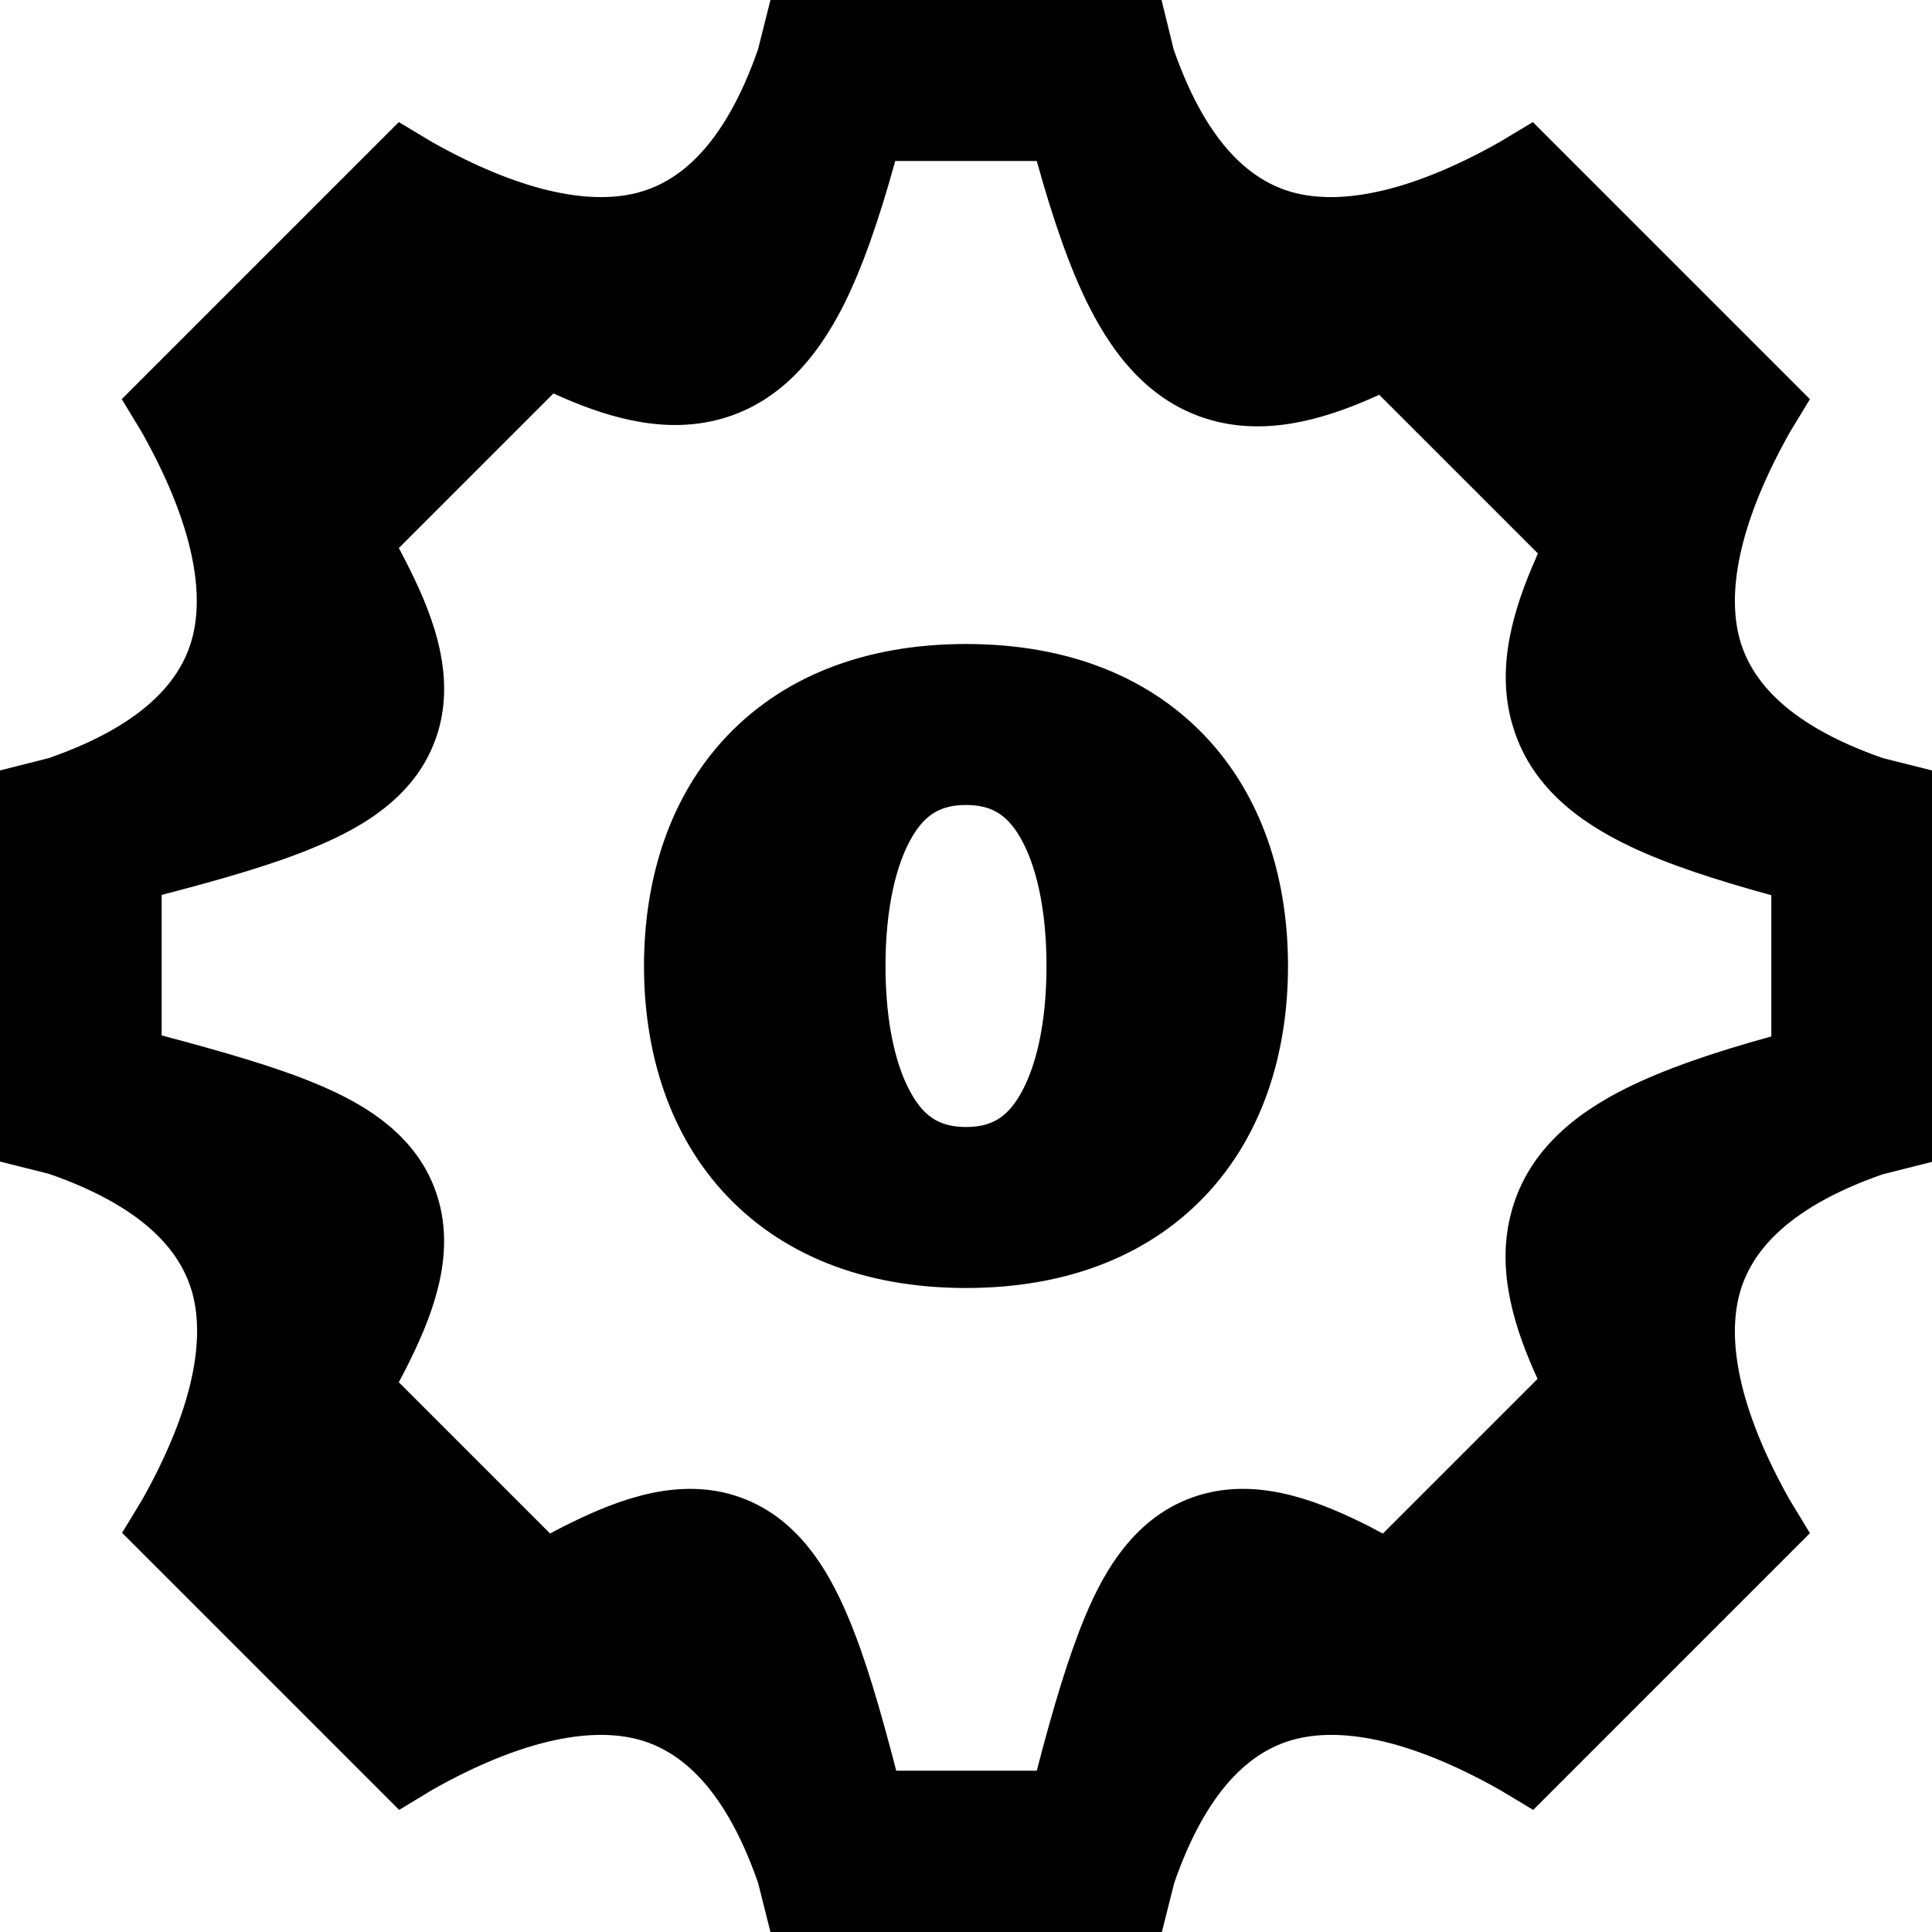 <svg xmlns="http://www.w3.org/2000/svg" viewBox="0 0 576 576"><!--! Font Awesome Pro 7.1.0 by @fontawesome - https://fontawesome.com License - https://fontawesome.com/license (Commercial License) Copyright 2025 Fonticons, Inc. --><path fill="currentColor" d="M248.4 0L229.7 0L226 14.7C215.5 44.8 201.4 54.7 189.5 57.6C175.1 61.1 154.7 56.9 128.9 42.4L118.9 36.4C117.2 38.1 94.1 61.2 49.6 105.7L36.3 119L42.3 128.9C56.8 154.7 61 175.1 57.5 189.5C54.6 201.4 44.7 215.5 14.6 226L0 229.7L0 346.3L14.7 350C44.8 360.5 54.7 374.6 57.6 386.5C61.1 400.9 56.9 421.3 42.4 447.1L36.4 457C38.1 458.7 61.2 481.8 105.7 526.3L119 539.6L128.9 533.6C154.6 519.1 175.1 514.9 189.5 518.4C201.4 521.3 215.5 531.2 226 561.3L229.7 576L346.4 576L350.1 561.3C360.6 531.2 374.7 521.3 386.6 518.4C401 514.9 421.4 519.1 447.1 533.6L457.1 539.6L539.6 457.1L533.6 447.2C519.1 421.5 514.9 401 518.4 386.6C521.3 374.7 531.2 360.6 561.3 350.1L576 346.4L576 229.7L561.3 226C531.2 215.5 521.3 201.4 518.4 189.5C514.9 175.1 519.1 154.7 533.6 128.9L539.6 119C537.9 117.3 514.8 94.2 470.3 49.7L457 36.4L447 42.4C421.3 56.9 400.8 61.1 386.4 57.6C374.5 54.7 360.4 44.8 349.9 14.7L346.3 0L248.4 0zM251.3 91.4C257.1 79.9 262.1 65.4 266.9 48L309.1 48C313.9 65.3 318.9 79.9 324.7 91.4C332.5 106.8 343.9 121.1 362.8 125.7C379.8 129.8 396.7 124.3 411.2 117.7L458.5 165L458 166.2C451.4 181.1 445.9 198.5 450.8 215.7C456 234.3 470.8 245.1 485.9 252.3C497.2 257.7 511.4 262.3 528.1 266.9L528.1 309C510.7 313.8 496.1 318.8 484.7 324.5C469.3 332.2 454.9 343.6 450.3 362.5C446.1 379.6 451.8 396.6 458.4 411.1L412.3 457.2C411 456.5 409.7 455.9 408.5 455.2C394.6 448.2 376.9 440.7 359.2 445.3C339.5 450.4 329.5 467.4 323.4 482.2C318.5 494 313.9 509.4 309.1 527.9L267.2 527.9C262.4 509.4 257.9 494 252.9 482.2C246.7 467.4 236.8 450.5 217.1 445.3C199.4 440.7 181.7 448.2 167.8 455.2C166.6 455.8 165.3 456.5 164 457.2L118.9 412.1C119.6 410.8 120.3 409.4 121 408.1C128 394.2 135.6 376.5 131 358.8C125.9 339 108.8 329.1 94 323C82.2 318.1 66.7 313.6 48.2 308.7L48.2 266.8C66.7 262 82.2 257.5 94 252.5C108.7 246.4 125.8 236.5 131 216.7C135.6 199 128.1 181.3 121 167.4C120.3 166.1 119.7 164.8 118.9 163.4L165 117.3C179.5 123.9 196.4 129.4 213.4 125.3C232.2 120.7 243.7 106.4 251.5 91zM304 249.4C308.7 257.3 312 270.4 312 288C312 305.6 308.7 318.7 304 326.6C300.1 333.2 295.5 336 288 336C280.5 336 275.9 333.2 272 326.6C267.3 318.7 264 305.6 264 288C264 270.4 267.3 257.3 272 249.4C275.9 242.8 280.5 240 288 240C295.5 240 300.1 242.8 304 249.4zM288 192C257.4 192 232.4 202 215.2 221.1C198.5 239.7 192 264.1 192 288C192 311.9 198.5 336.3 215.2 354.9C232.4 374 257.4 384 288 384C318.6 384 343.6 374 360.8 354.9C377.5 336.3 384 312 384 288C384 264 377.5 239.7 360.8 221.1C343.6 202 318.6 192 288 192z"/></svg>